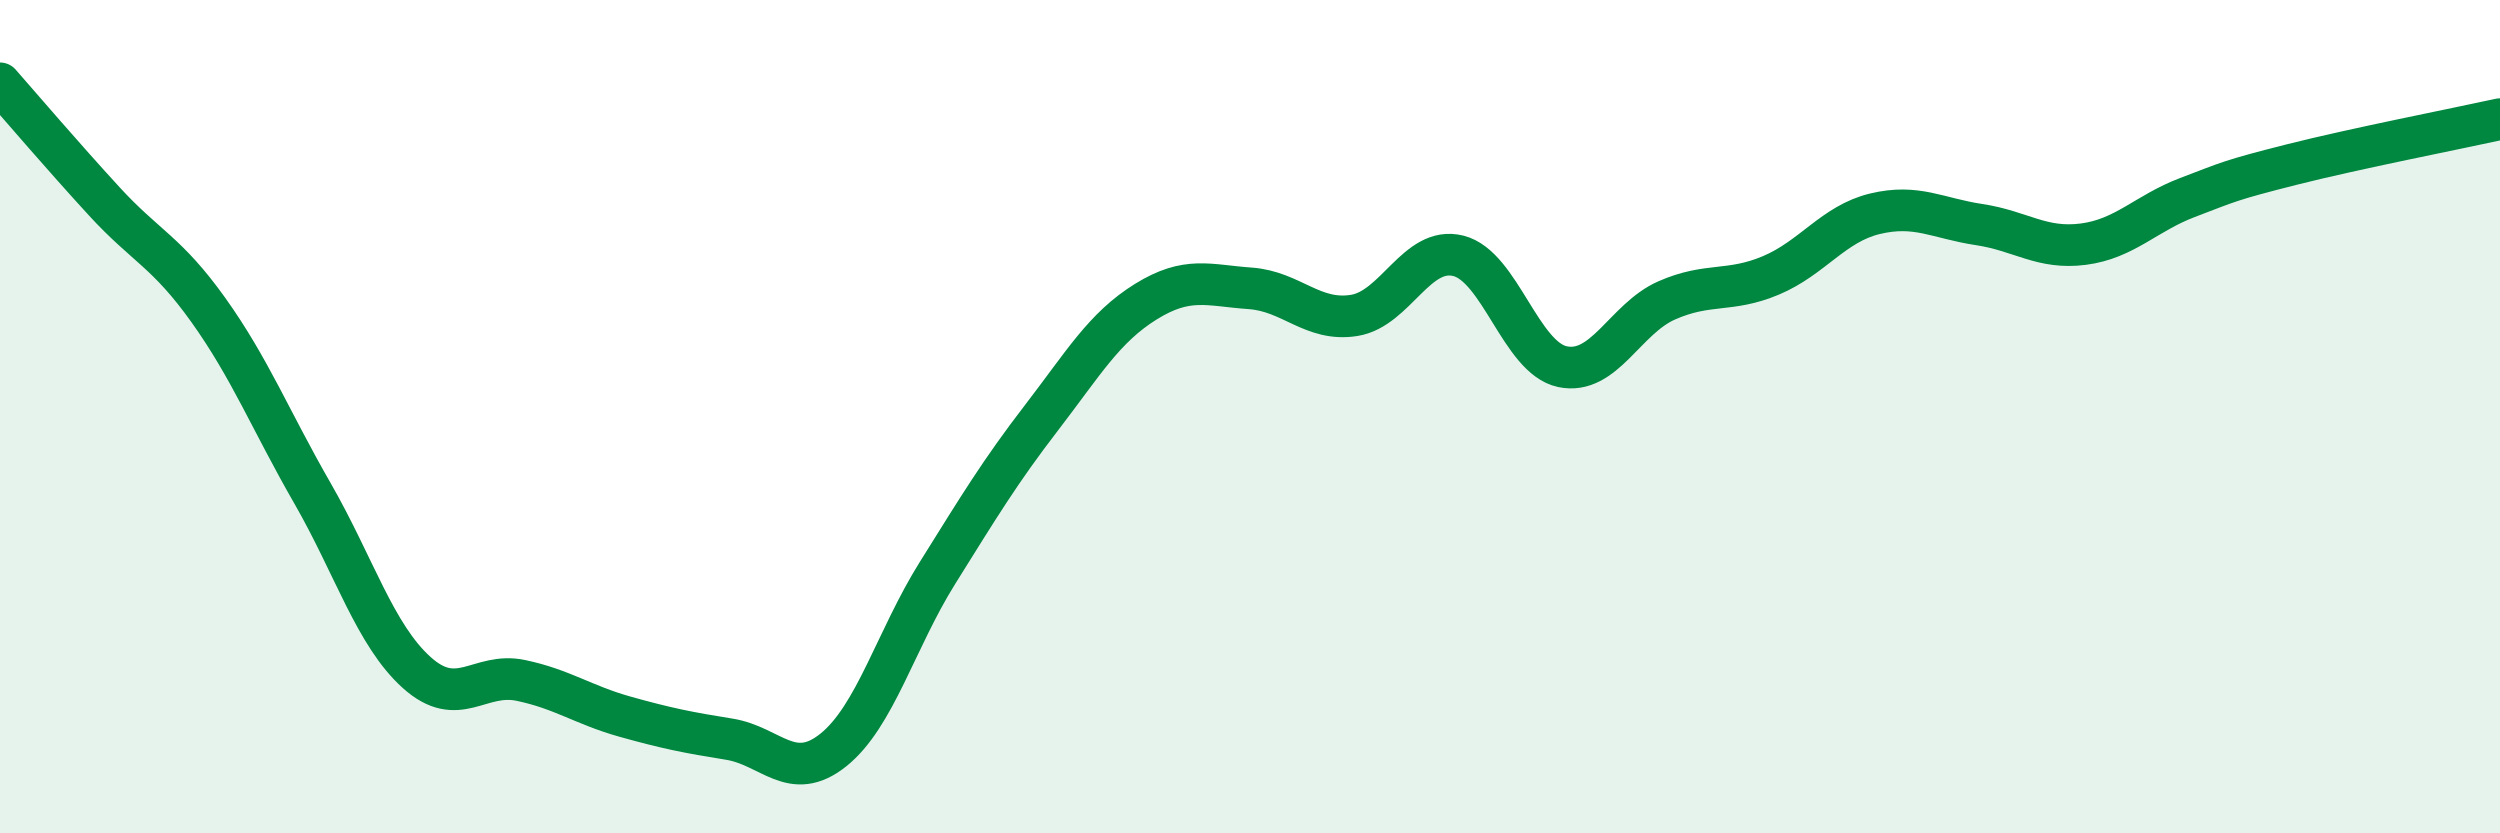 
    <svg width="60" height="20" viewBox="0 0 60 20" xmlns="http://www.w3.org/2000/svg">
      <path
        d="M 0,2 C 0.5,2.57 1.5,3.74 2.5,4.83 C 3.5,5.92 4,6.04 5,7.44 C 6,8.84 6.5,10.1 7.5,11.84 C 8.5,13.58 9,15.24 10,16.14 C 11,17.04 11.5,16.12 12.5,16.33 C 13.5,16.54 14,16.92 15,17.2 C 16,17.48 16.5,17.58 17.5,17.74 C 18.5,17.9 19,18.8 20,18 C 21,17.2 21.5,15.35 22.5,13.75 C 23.5,12.15 24,11.32 25,10.02 C 26,8.72 26.5,7.86 27.5,7.24 C 28.5,6.62 29,6.85 30,6.92 C 31,6.99 31.5,7.73 32.5,7.57 C 33.5,7.41 34,5.89 35,6.14 C 36,6.39 36.5,8.59 37.5,8.8 C 38.5,9.01 39,7.65 40,7.21 C 41,6.77 41.5,7.03 42.5,6.61 C 43.5,6.19 44,5.37 45,5.13 C 46,4.89 46.5,5.24 47.5,5.39 C 48.5,5.54 49,5.99 50,5.86 C 51,5.73 51.5,5.12 52.5,4.74 C 53.5,4.36 53.5,4.33 55,3.95 C 56.5,3.57 59,3.08 60,2.86L60 20L0 20Z"
        fill="#008740"
        opacity="0.1"
        stroke-linecap="round"
        stroke-linejoin="round"
      />
      <path
        d="M 0,2 C 0.5,2.57 1.5,3.74 2.5,4.83 C 3.5,5.92 4,6.04 5,7.44 C 6,8.84 6.5,10.1 7.5,11.84 C 8.5,13.58 9,15.24 10,16.14 C 11,17.04 11.5,16.12 12.5,16.33 C 13.5,16.54 14,16.92 15,17.2 C 16,17.48 16.5,17.58 17.5,17.74 C 18.5,17.9 19,18.8 20,18 C 21,17.2 21.5,15.35 22.5,13.75 C 23.5,12.15 24,11.32 25,10.02 C 26,8.72 26.5,7.86 27.5,7.24 C 28.5,6.62 29,6.85 30,6.92 C 31,6.99 31.5,7.73 32.5,7.57 C 33.5,7.41 34,5.89 35,6.14 C 36,6.39 36.5,8.59 37.5,8.8 C 38.5,9.01 39,7.65 40,7.21 C 41,6.77 41.5,7.03 42.5,6.61 C 43.5,6.19 44,5.37 45,5.13 C 46,4.89 46.5,5.24 47.5,5.39 C 48.5,5.54 49,5.99 50,5.86 C 51,5.73 51.5,5.12 52.5,4.74 C 53.5,4.36 53.5,4.33 55,3.95 C 56.5,3.57 59,3.08 60,2.86"
        stroke="#008740"
        stroke-width="1"
        fill="none"
        stroke-linecap="round"
        stroke-linejoin="round"
      />
    </svg>
  